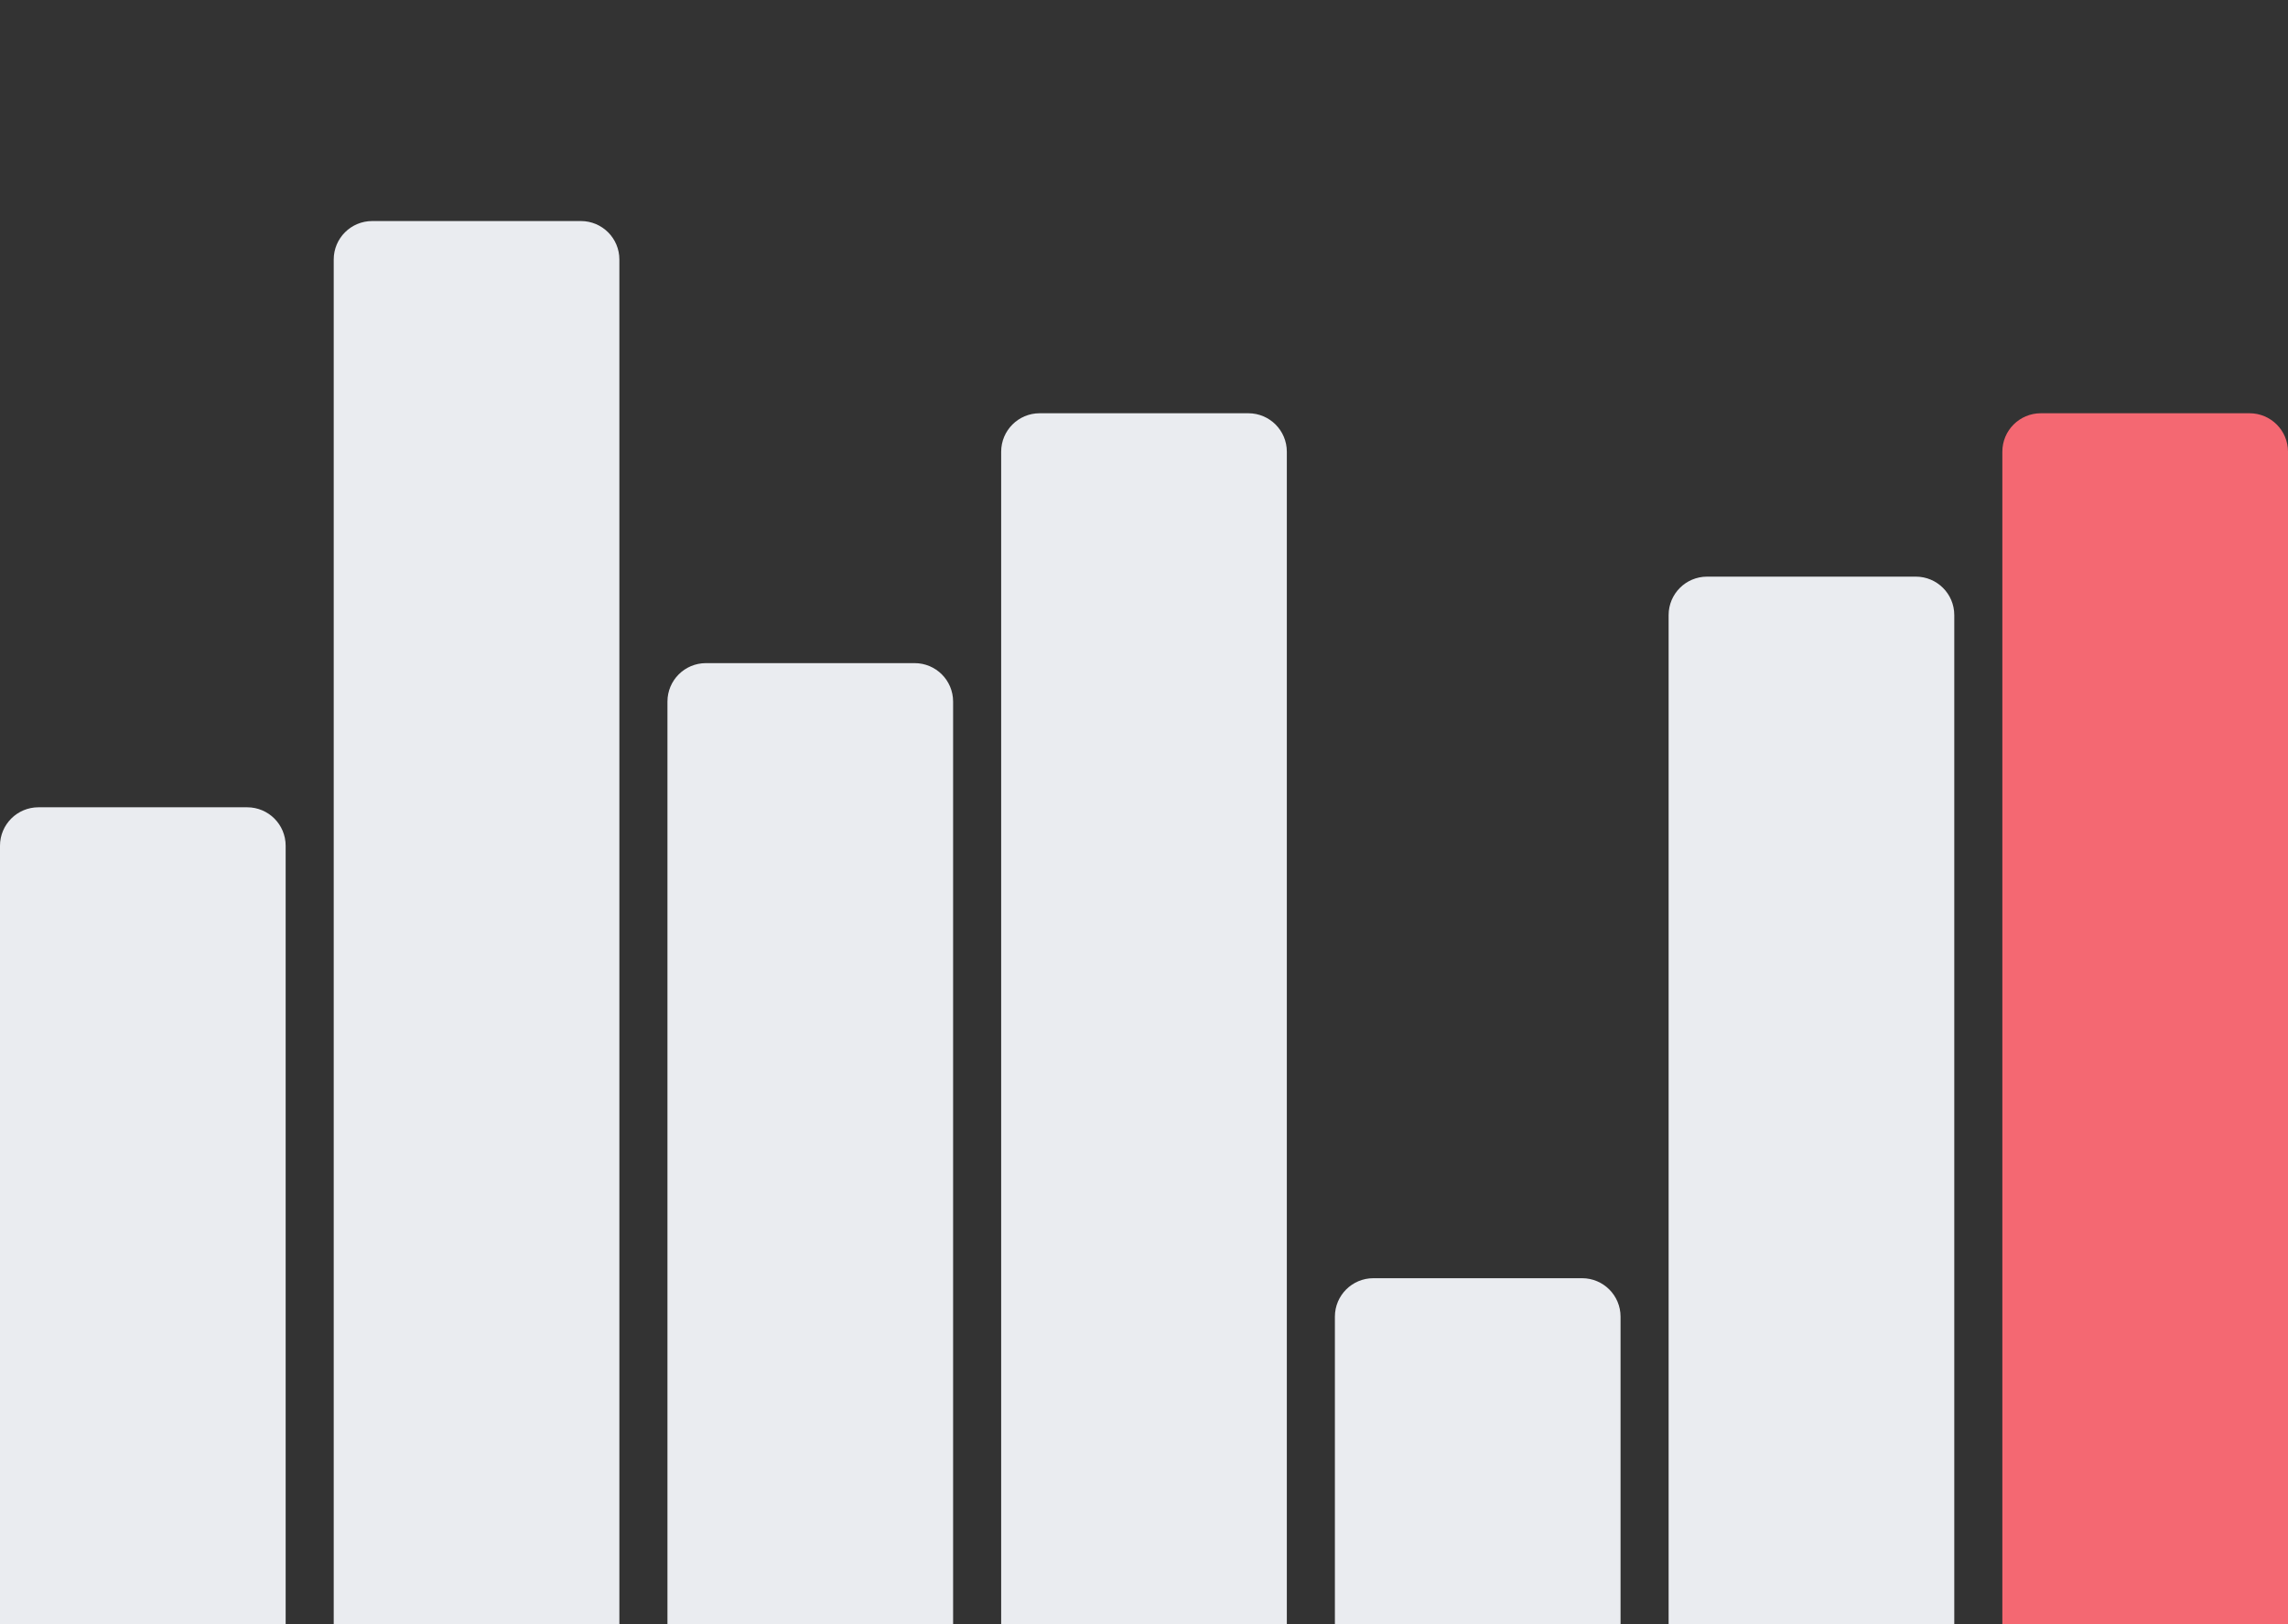 <svg width="238" height="169" viewBox="0 0 238 169" fill="none" xmlns="http://www.w3.org/2000/svg">
<rect x="0" y="0" width="238" height="169" fill="#333333" stroke="none"/>
<g clip-path="url(#clip0_6364_3949)">
<path d="M0 88C0 85.791 1.791 84 4 84H25.714C27.923 84 29.714 85.791 29.714 88V170H0V88Z" fill="#EAECF0"/>
<path d="M34.714 27C34.714 24.791 36.505 23 38.714 23H60.428C62.638 23 64.428 24.791 64.428 27V170H34.714V27Z" fill="#EAECF0"/>
<path d="M69.429 73C69.429 70.791 71.219 69 73.429 69H95.143C97.352 69 99.143 70.791 99.143 73V170H69.429V73Z" fill="#EAECF0"/>
<path d="M104.143 47C104.143 44.791 105.934 43 108.143 43H129.857C132.066 43 133.857 44.791 133.857 47V170H104.143V47Z" fill="#EAECF0"/>
<path d="M138.857 137C138.857 134.791 140.648 133 142.857 133H164.571C166.781 133 168.571 134.791 168.571 137V170H138.857V137Z" fill="#EAECF0"/>
<path d="M173.571 64C173.571 61.791 175.362 60 177.571 60H199.286C201.495 60 203.286 61.791 203.286 64V170H173.571V64Z" fill="#EAECF0"/>
<path d="M208.286 47C208.286 44.791 210.077 43 212.286 43H234C236.209 43 238 44.791 238 47V170H208.286V47Z" fill="#F46872"/>
</g>
<defs>
<clipPath id="clip0_6364_3949">
<rect width="238" height="169" fill="white"/>
</clipPath>
</defs>
</svg>
